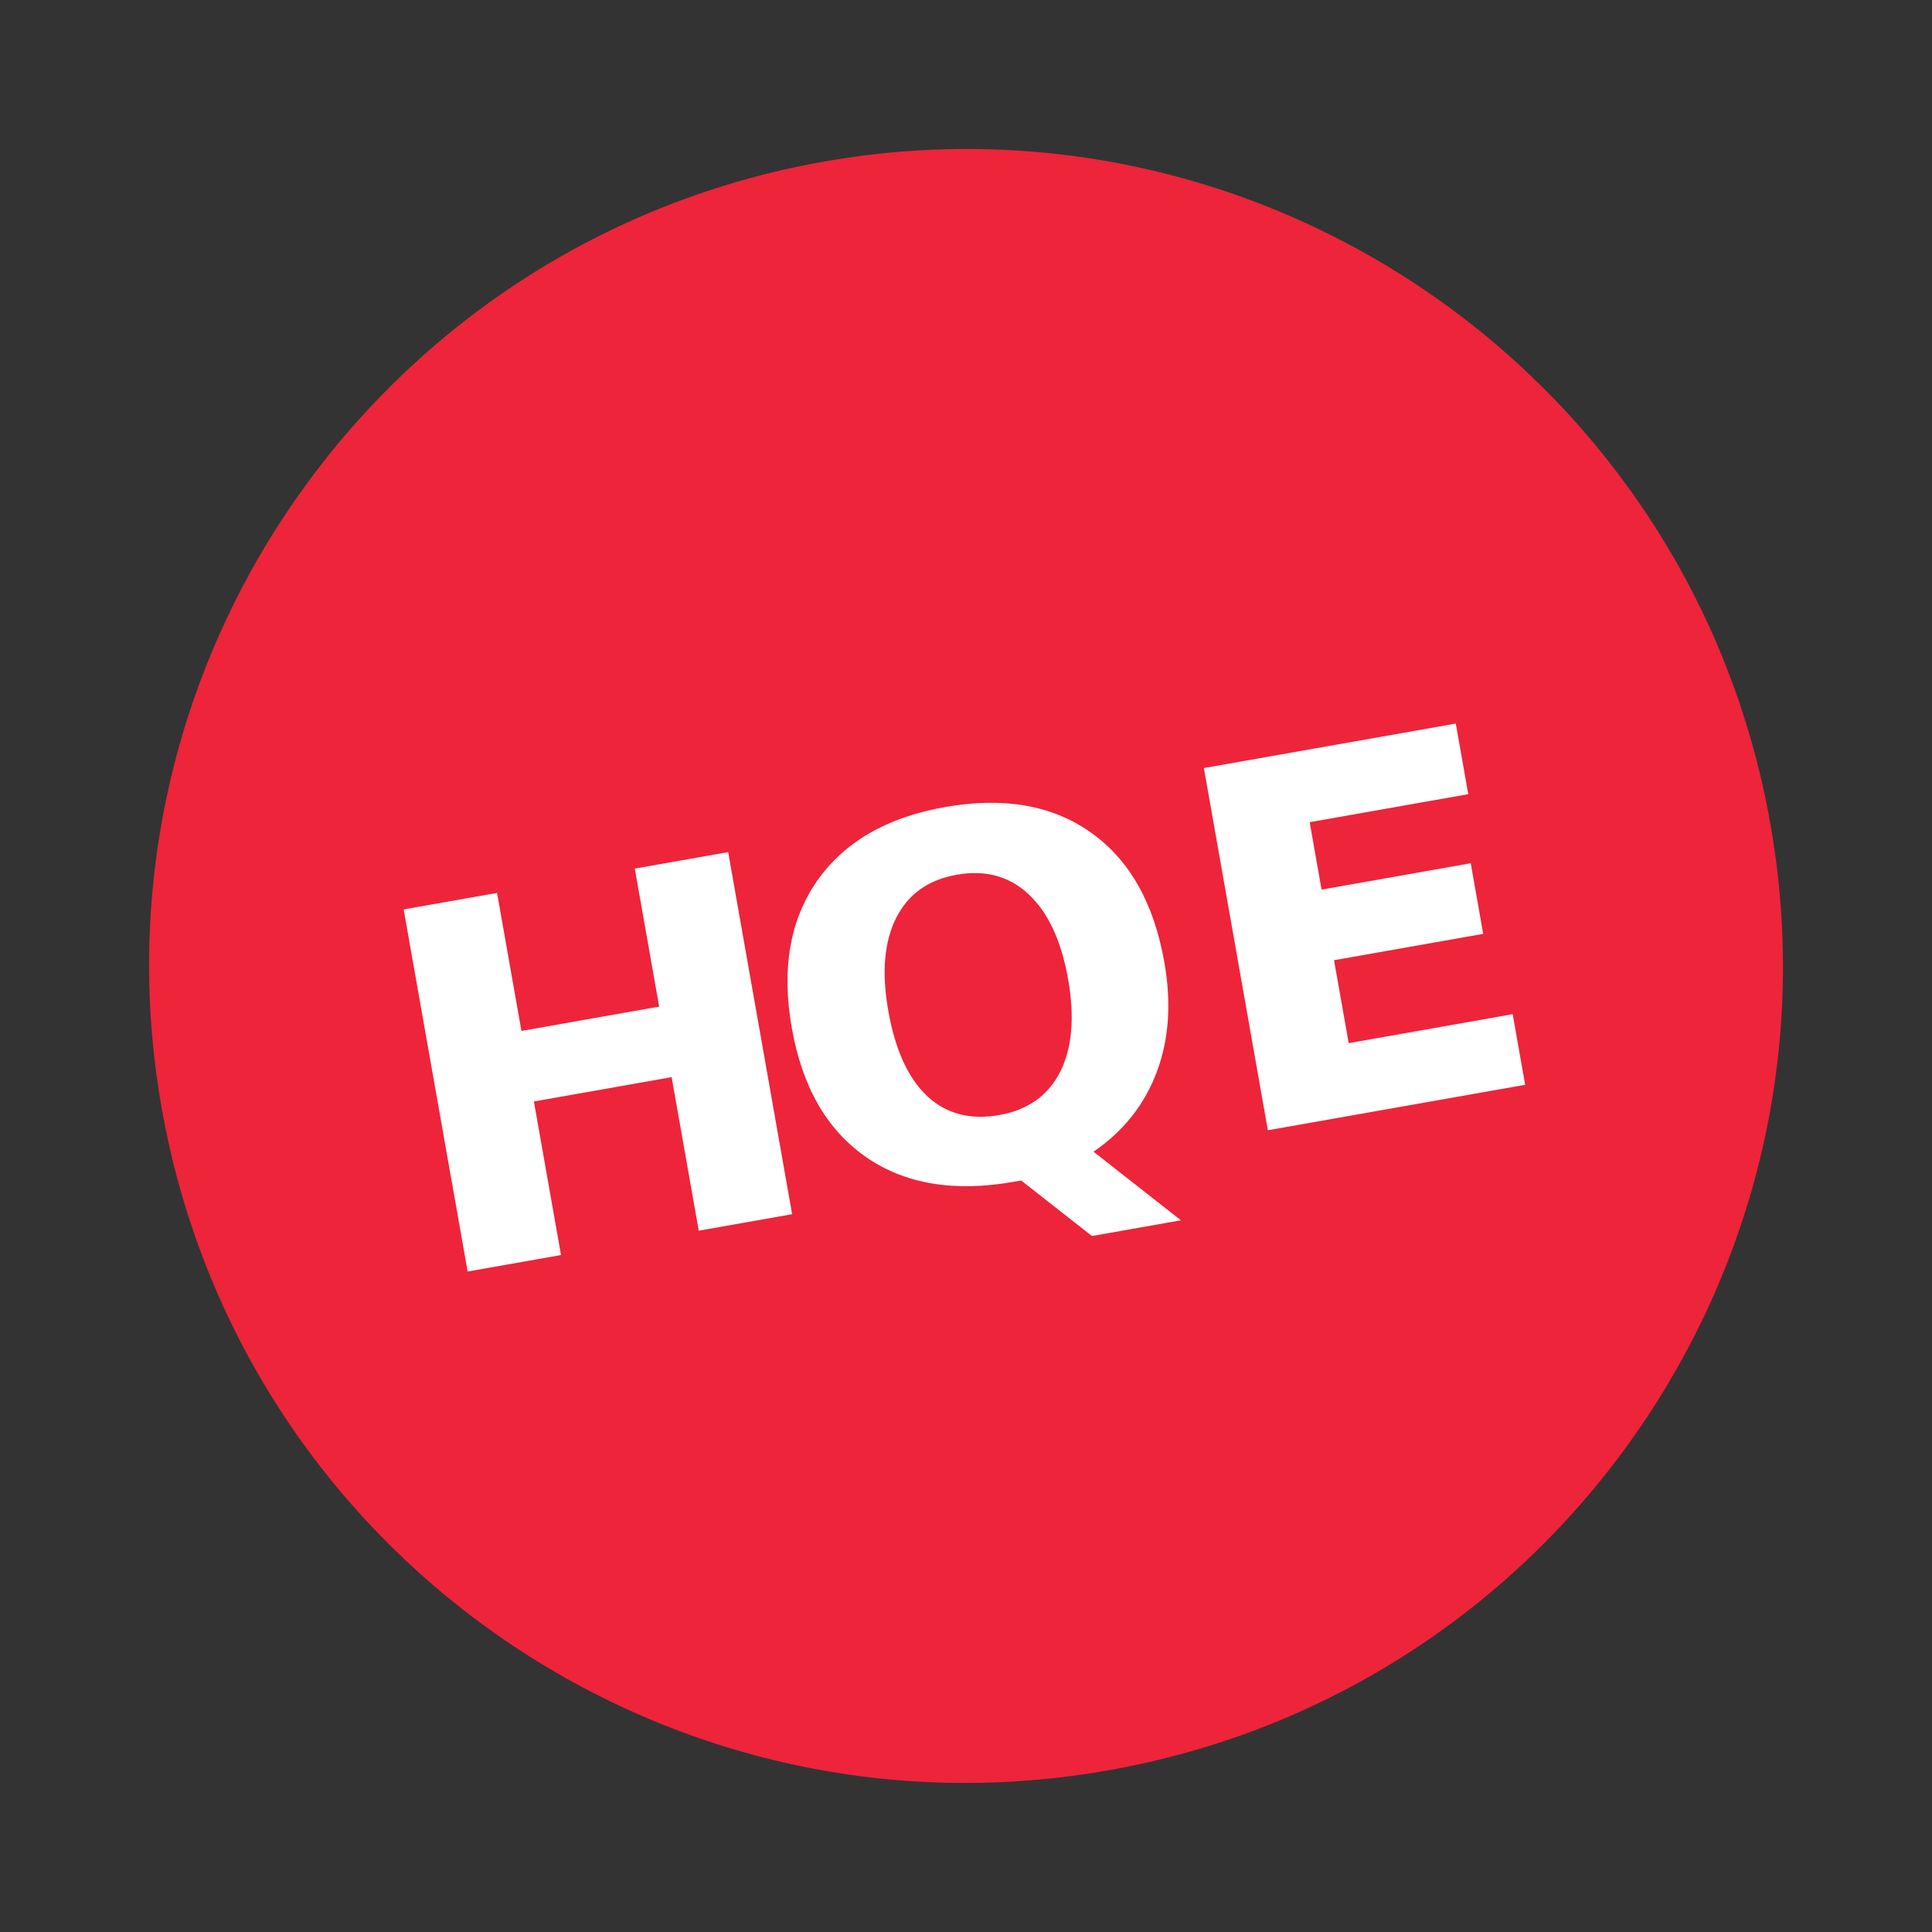 <?xml version="1.0" encoding="UTF-8" standalone="no"?>
<!-- Created with Inkscape (http://www.inkscape.org/) -->

<svg
   xmlns:dc="http://purl.org/dc/elements/1.1/"
   xmlns:cc="http://creativecommons.org/ns#"
   xmlns:rdf="http://www.w3.org/1999/02/22-rdf-syntax-ns#"
   xmlns:svg="http://www.w3.org/2000/svg"
   xmlns="http://www.w3.org/2000/svg"
   xmlns:sodipodi="http://sodipodi.sourceforge.net/DTD/sodipodi-0.dtd"
   xmlns:inkscape="http://www.inkscape.org/namespaces/inkscape"
   id="svg3067"
   version="1.1"
   inkscape:version="0.48.4 r9939"
   width="512"
   height="512"
   xml:space="preserve"
   sodipodi:docname="logo environementaux-04.eps"><rect width="100%" height="100%" fill="#333333" stroke="none"/><defs
     id="defs3071" /><sodipodi:namedview
     pagecolor="#ffffff"
     bordercolor="#666666"
     borderopacity="1"
     objecttolerance="10"
     gridtolerance="10"
     guidetolerance="10"
     inkscape:pageopacity="0"
     inkscape:pageshadow="2"
     inkscape:window-width="1680"
     inkscape:window-height="1026"
     id="namedview3069"
     showgrid="false"
     inkscape:zoom="0.56838282"
     inkscape:cx="-254.07817"
     inkscape:cy="96.299646"
     inkscape:window-x="0"
     inkscape:window-y="24"
     inkscape:window-maximized="1"
     inkscape:current-layer="g3077" /><g
     id="g3075"
     inkscape:groupmode="layer"
     inkscape:label="ink_ext_XXXXXX"
     transform="matrix(1.25,0,0,-1.25,0,512)"><g
       id="g3077"
       transform="scale(0.1,0.1)"><g
         id="g3094"
         transform="matrix(15.273,0,0,15.273,-1332.574,-110.82)"><path
           id="path3079"
           style="fill:#ee243a;fill-opacity:1;fill-rule:nonzero;stroke:none"
           d="m 241.035,29.688 c 61.68,10.859 102.852,69.676 91.973,131.347 -10.86,61.672 -69.68,102.852 -131.348,91.985 C 139.988,242.141 98.809,183.328 109.688,121.66 120.559,59.98 179.363,18.809 241.035,29.688"
           inkscape:connector-curvature="0" /><g
           transform="scale(10,10)"
           id="g3081"><g
             id="text3083"
             transform="matrix(0.985,0.174,0.174,-0.985,14.583,9.782)"><path
               id="path3088"
               style="font-size:7px;font-variant:normal;font-weight:900;writing-mode:lr-tb;fill:#ffffff;fill-opacity:1;fill-rule:nonzero;stroke:none;font-family:AvenirLTStd;-inkscape-font-specification:AvenirLTStd-Black"
               d="m 0.643,-5.103 1.316,0 0,1.945 1.941,0 0,-1.945 1.316,0 0,5.103 -1.316,0 0,-2.164 -1.941,0 0,2.164 -1.316,0 0,-5.103"
               inkscape:connector-curvature="0" /><path
               id="path3090"
               style="font-size:7px;font-variant:normal;font-weight:900;writing-mode:lr-tb;fill:#ffffff;fill-opacity:1;fill-rule:nonzero;stroke:none;font-family:AvenirLTStd;-inkscape-font-specification:AvenirLTStd-Black"
               d="m 8.426,0.092 -0.103,0 C 7.483,0.092 6.829,-0.14 6.361,-0.605 5.894,-1.07 5.661,-1.717 5.661,-2.546 c -4e-7,-0.827 0.232,-1.475 0.697,-1.945 0.467,-0.469 1.11,-0.704 1.928,-0.704 0.827,5.2e-6 1.471,0.232 1.931,0.697 0.463,0.465 0.694,1.115 0.694,1.952 -6e-6,0.574 -0.123,1.069 -0.369,1.483 -0.244,0.415 -0.596,0.727 -1.056,0.937 l 1.029,1.148 -1.254,0 -0.834,-0.93 M 8.286,-4.242 c -0.401,4.3e-6 -0.712,0.148 -0.933,0.444 -0.221,0.296 -0.332,0.713 -0.332,1.251 -1.7e-6,0.547 0.108,0.966 0.325,1.258 0.216,0.289 0.53,0.434 0.94,0.434 0.403,8.5e-7 0.715,-0.148 0.937,-0.444 0.221,-0.296 0.332,-0.712 0.332,-1.248 -4.2e-6,-0.538 -0.111,-0.955 -0.332,-1.251 -0.221,-0.296 -0.533,-0.444 -0.937,-0.444"
               inkscape:connector-curvature="0" /><path
               id="path3092"
               style="font-size:7px;font-variant:normal;font-weight:900;writing-mode:lr-tb;fill:#ffffff;fill-opacity:1;fill-rule:nonzero;stroke:none;font-family:AvenirLTStd;-inkscape-font-specification:AvenirLTStd-Black"
               d="m 11.919,-5.103 3.551,0 0,0.995 -2.235,0 0,0.95 2.102,0 0,0.995 -2.102,0 0,1.169 2.311,0 0,0.995 -3.626,0 0,-5.103"
               inkscape:connector-curvature="0" /></g></g></g></g></g></svg>